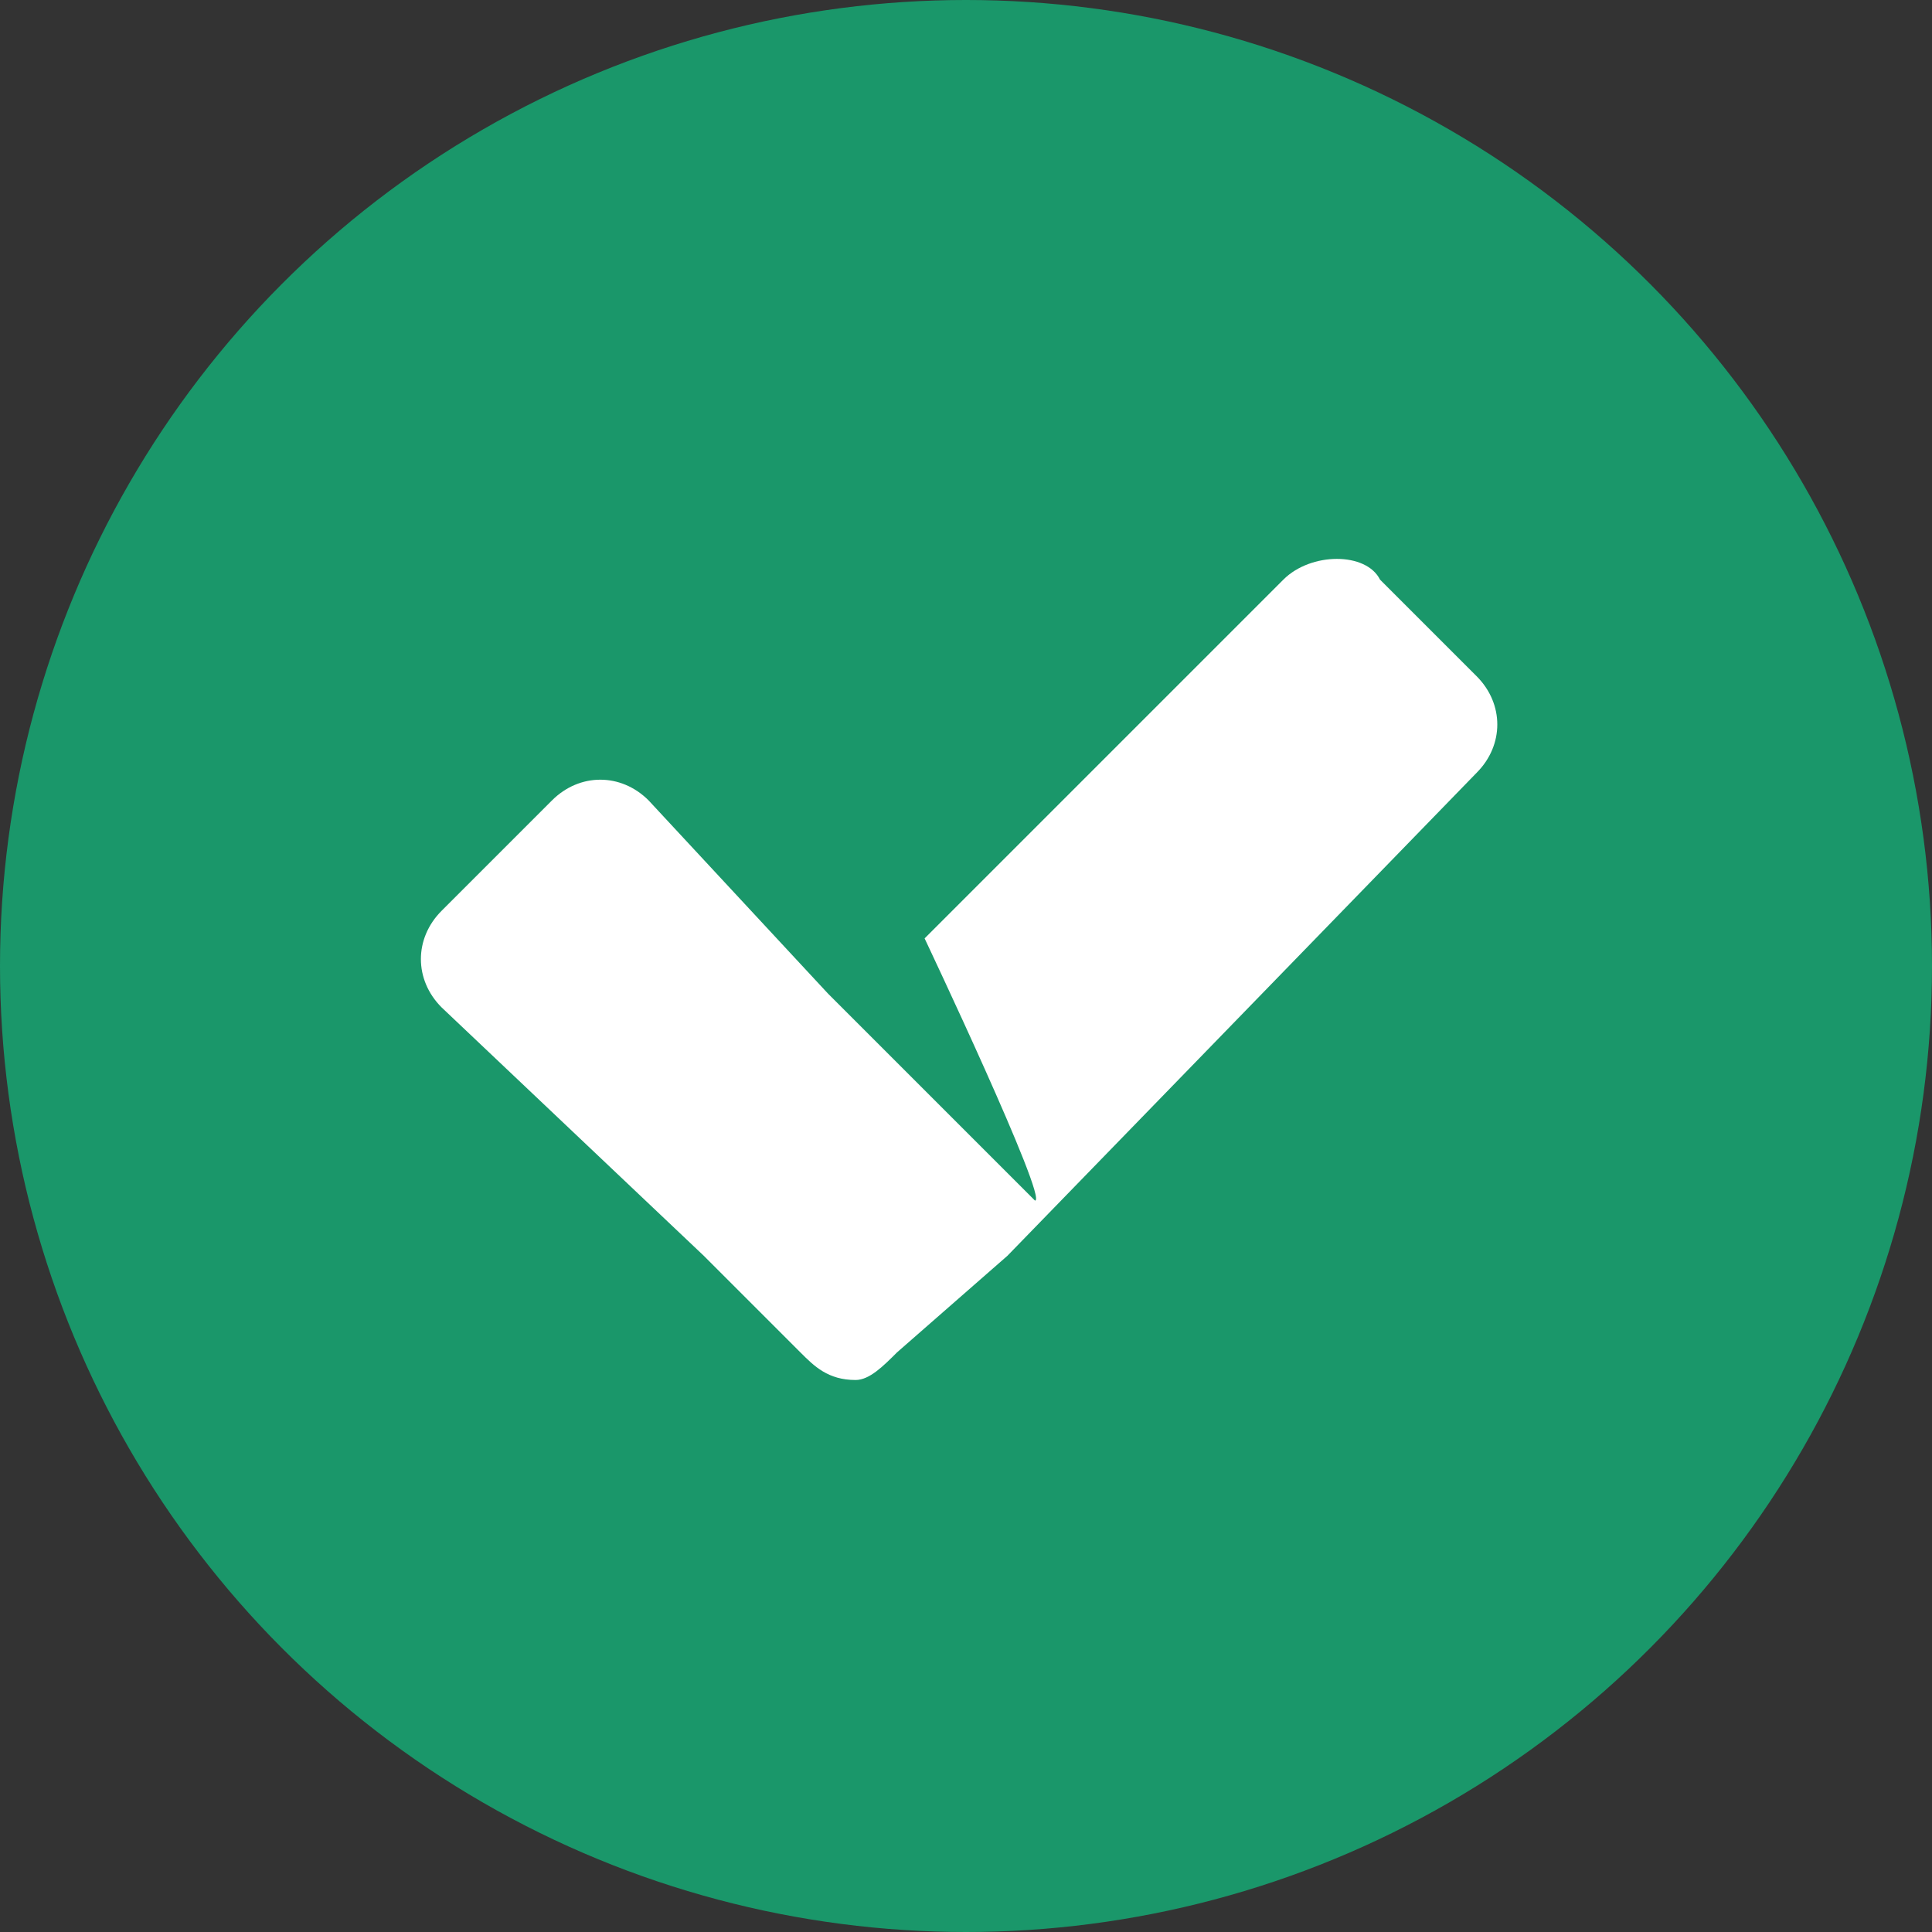 <?xml version="1.0" encoding="UTF-8" standalone="no"?>
<!DOCTYPE svg PUBLIC "-//W3C//DTD SVG 1.1//EN" "http://www.w3.org/Graphics/SVG/1.1/DTD/svg11.dtd">
<svg viewBox="0 0 14 14" version="1.1" xmlns="http://www.w3.org/2000/svg" xmlns:xlink="http://www.w3.org/1999/xlink" xml:space="preserve" xmlns:serif="http://www.serif.com/" style="fill-rule:evenodd;clip-rule:evenodd;stroke-linejoin:round;stroke-miterlimit:2;">
	<rect x="0" y="0" width="14" height="14" fill="#333333" stroke="none"/>
	<g>
		<circle fill="#1A976A" cx="7" cy="7" r="7" />
		<path fill="white" d="M6.7,6.8l2.6-2.6C9.5,4,9.9,4,10,4.2l0.7,0.7c0.2,0.2,0.2,0.5,0,0.7L7.3,9.1c0,0,0,0,0,0L6.5,9.8 C6.4,9.9,6.3,10,6.2,10C6,10,5.9,9.9,5.8,9.8L5.1,9.1c0,0,0,0,0,0L3.2,7.3c-0.2-0.2-0.2-0.5,0-0.7L4,5.8c0.2-0.2,0.5-0.2,0.7,0 L6,7.2l0.1,0.1l1.4,1.4C7.6,8.7,6.7,6.8,6.7,6.8z" />
	</g>
</svg>